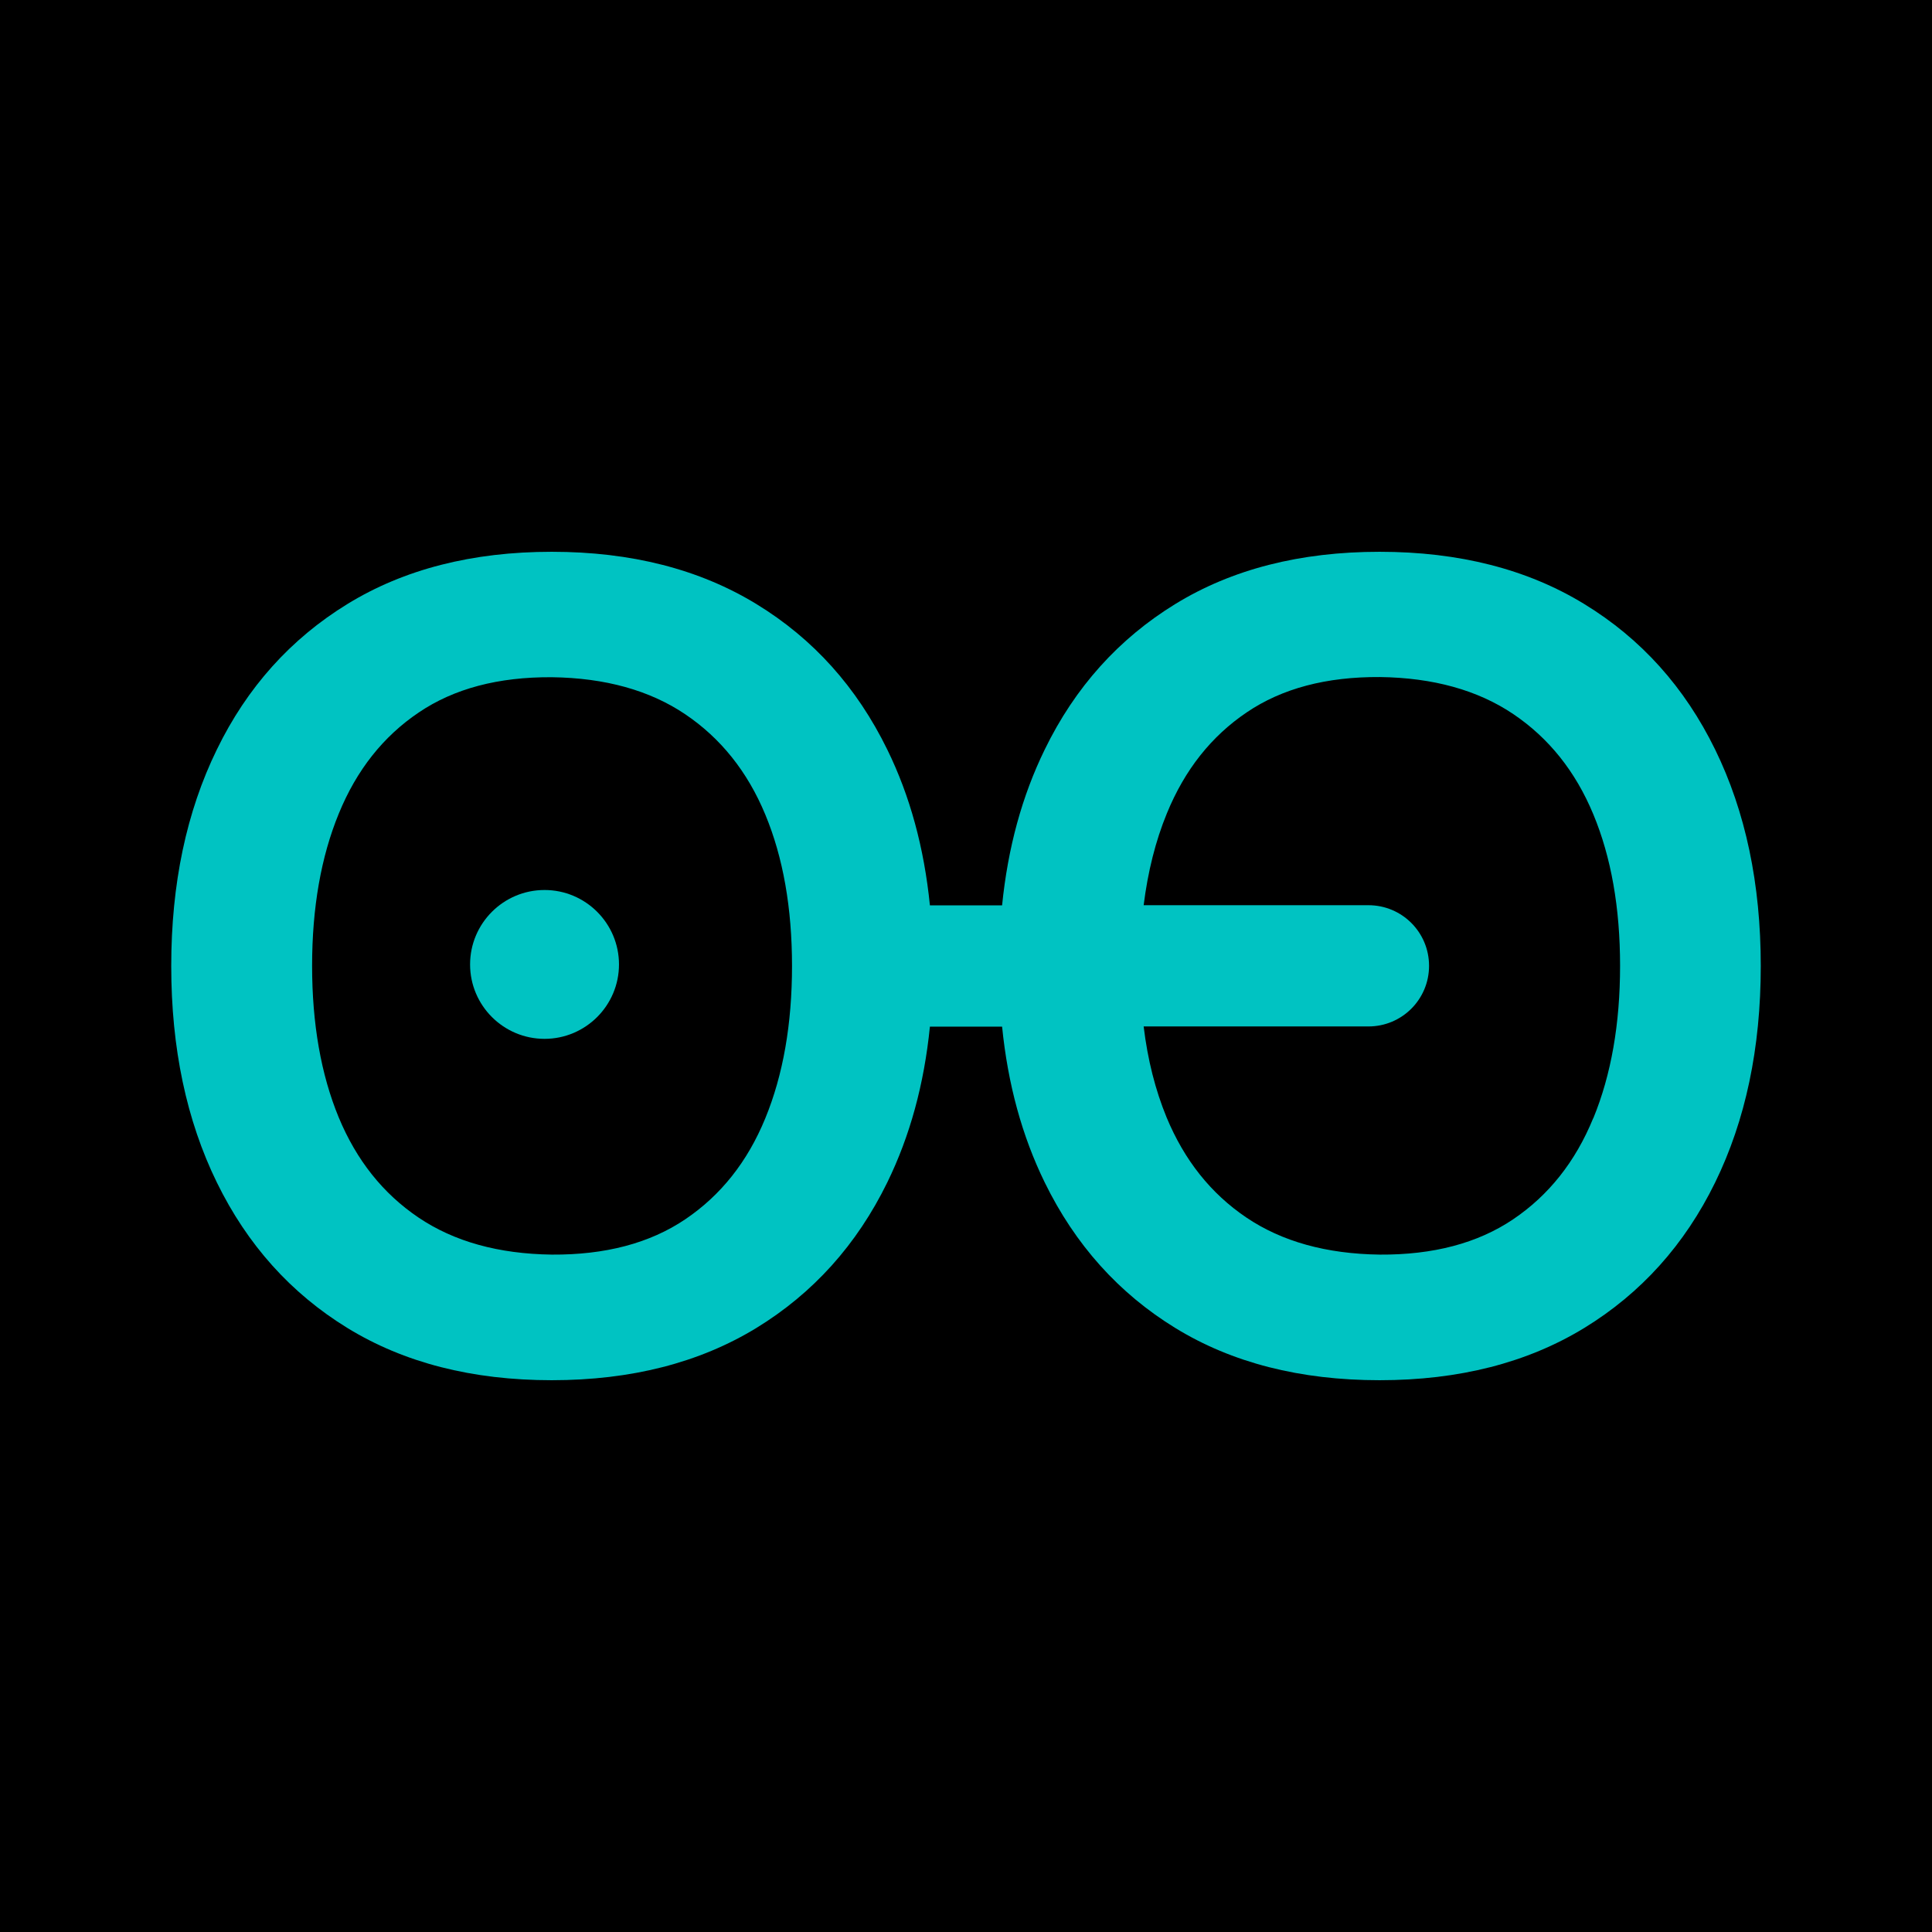 <svg width="512" height="512" viewBox="0 0 512 512" fill="none" xmlns="http://www.w3.org/2000/svg">
<rect width="512" height="512" fill="black"/>
<path d="M144.308 235.861C133.424 235.861 124.577 244.704 124.577 255.584C124.577 266.464 133.424 275.306 144.308 275.306C155.192 275.306 164.038 266.464 164.038 255.584C164.038 244.704 155.192 235.861 144.308 235.861Z" fill="#00C3C2"/>
<path d="M419.842 160.072C404.79 150.859 386.68 146.229 365.607 146.229C344.533 146.229 326.47 150.859 311.463 160.072C296.457 169.285 284.878 182.156 276.866 198.638C270.844 210.953 267.093 224.703 265.564 239.935H246.436C244.908 224.703 241.156 210.906 235.135 198.638C227.076 182.156 215.543 169.285 200.444 160.072C185.345 150.859 167.282 146.229 146.209 146.229C125.135 146.229 107.072 150.859 92.066 160.072C77.059 169.285 65.48 182.156 57.468 198.638C49.409 215.12 45.379 234.24 45.379 256C45.379 277.76 49.409 296.88 57.468 313.362C65.526 329.844 77.059 342.715 92.066 351.928C107.072 361.141 125.135 365.771 146.209 365.771C167.282 365.771 185.345 361.141 200.444 351.928C215.497 342.715 227.076 329.844 235.135 313.362C241.156 301.047 244.908 287.297 246.436 272.065H265.564C267.093 287.297 270.844 301.047 276.866 313.362C284.924 329.844 296.457 342.715 311.463 351.928C326.47 361.141 344.533 365.771 365.607 365.771C386.68 365.771 404.743 361.141 419.842 351.928C434.895 342.715 446.474 329.844 454.533 313.362C462.592 296.88 466.621 277.76 466.621 256C466.621 234.24 462.592 215.12 454.533 198.638C446.474 182.156 434.941 169.285 419.842 160.072ZM202.807 296.371C198.082 307.899 190.996 316.788 181.594 323.131C172.192 329.474 160.381 332.576 146.255 332.483C132.082 332.298 120.318 329.011 110.916 322.668C101.514 316.325 94.474 307.483 89.75 296.093C85.072 284.751 82.71 271.324 82.71 255.954C82.71 240.583 85.072 227.064 89.796 215.583C94.52 204.054 101.56 195.165 110.962 188.823C120.318 182.48 132.082 179.378 146.255 179.471C160.381 179.656 172.192 182.943 181.594 189.286C190.996 195.628 198.082 204.471 202.807 215.86C207.531 227.203 209.893 240.629 209.893 256C209.893 271.371 207.531 284.889 202.807 296.371ZM422.204 296.371C417.48 307.899 410.394 316.788 400.992 323.131C391.59 329.474 379.779 332.576 365.653 332.483C351.48 332.298 339.716 329.011 330.314 322.668C320.912 316.325 313.872 307.483 309.148 296.093C306.183 288.871 304.146 280.862 303.08 272.019H362.642C371.535 272.019 378.714 264.843 378.714 255.954C378.714 247.065 371.535 239.889 362.642 239.889H303.08C304.192 230.999 306.23 222.851 309.24 215.536C313.964 204.008 321.004 195.119 330.407 188.776C339.762 182.434 351.527 179.332 365.699 179.424C379.826 179.61 391.636 182.897 401.038 189.239C410.44 195.582 417.527 204.425 422.251 215.814C426.975 227.157 429.337 240.583 429.337 255.954C429.337 271.324 426.975 284.843 422.251 296.325L422.204 296.371Z" fill="#00C3C2"/>
</svg>
